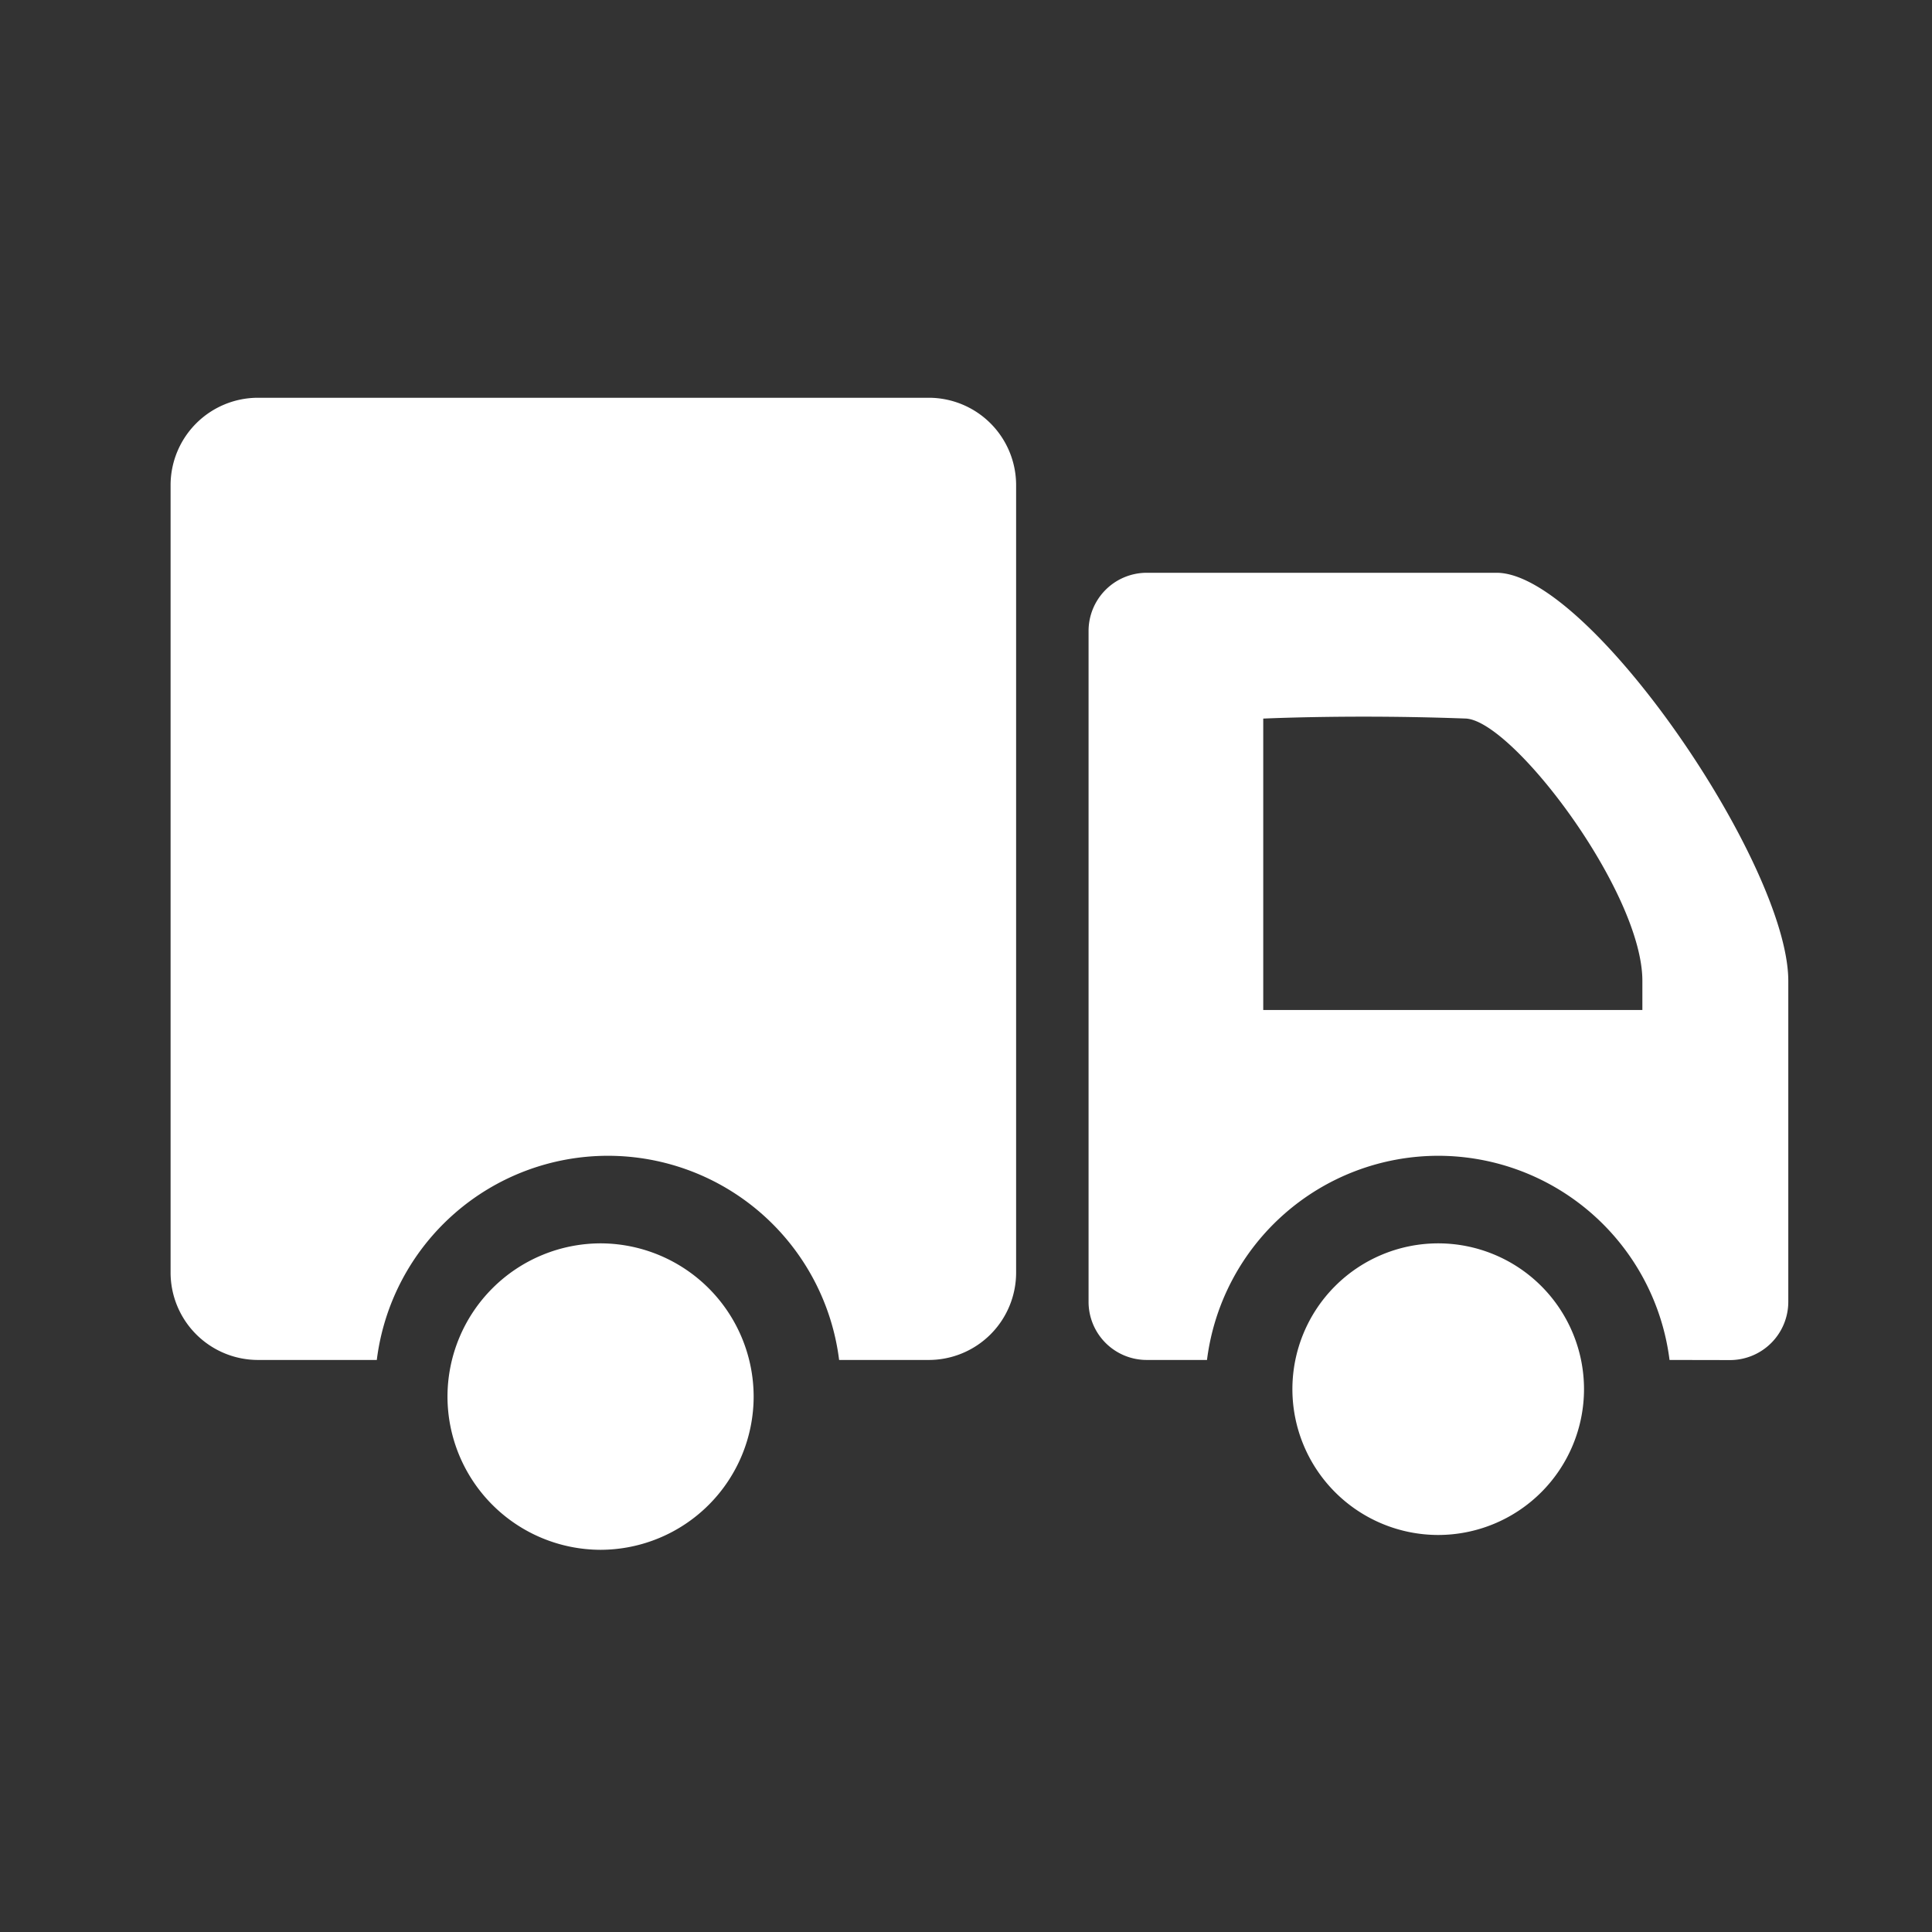 <svg xmlns="http://www.w3.org/2000/svg" width="34" height="34" viewBox="0 0 34 34">
  <rect x="0" y="0" width="34" height="34" fill="#333333" stroke="none"/>
  <g id="组_985" data-name="组 985" transform="translate(2.976 7)">
    <path id="联合_6" data-name="联合 6" d="M-5393.1-15836.426a2.7,2.7,0,0,1,2.694-2.693,2.7,2.7,0,0,1,2.694,2.693,2.7,2.7,0,0,1-2.694,2.7A2.7,2.7,0,0,1-5393.1-15836.426Zm14.869-.127a2.567,2.567,0,0,1,2.566-2.566,2.567,2.567,0,0,1,2.566,2.566,2.568,2.568,0,0,1-2.566,2.566A2.568,2.568,0,0,1-5378.231-15836.553Zm6.637-.514a4.105,4.105,0,0,0-4.07-3.593,4.105,4.105,0,0,0-4.07,3.593h-1.062a1.023,1.023,0,0,1-1.022-1.026v-11.8a1.024,1.024,0,0,1,1.022-1.027h6.159c1.624,0,5.133,5.133,5.133,7.183v5.646a1.026,1.026,0,0,1-1.026,1.026Zm-7.15-11.288v5.129h6.672v-.513c0-1.564-2.284-4.584-3.111-4.616-.647-.024-1.259-.033-1.786-.033C-5378.025-15848.388-5378.745-15848.354-5378.745-15848.354Zm-7.464,11.288a4.1,4.1,0,0,0-4.07-3.593,4.1,4.1,0,0,0-4.066,3.593h-2.089a1.539,1.539,0,0,1-1.54-1.539v-13.854a1.539,1.539,0,0,1,1.54-1.54h11.8a1.538,1.538,0,0,1,1.54,1.54v13.854a1.538,1.538,0,0,1-1.54,1.539Z" transform="translate(5397.999 15854)" fill="#fff"/>
    <g id="矩形_421" data-name="矩形 421" transform="translate(-2.976 -7)" fill="#fff" stroke="#707070" stroke-width="1" opacity="0">
      <rect width="34" height="34" stroke="none"/>
      <rect x="0.5" y="0.5" width="33" height="33" fill="none"/>
    </g>
  </g>
</svg>
